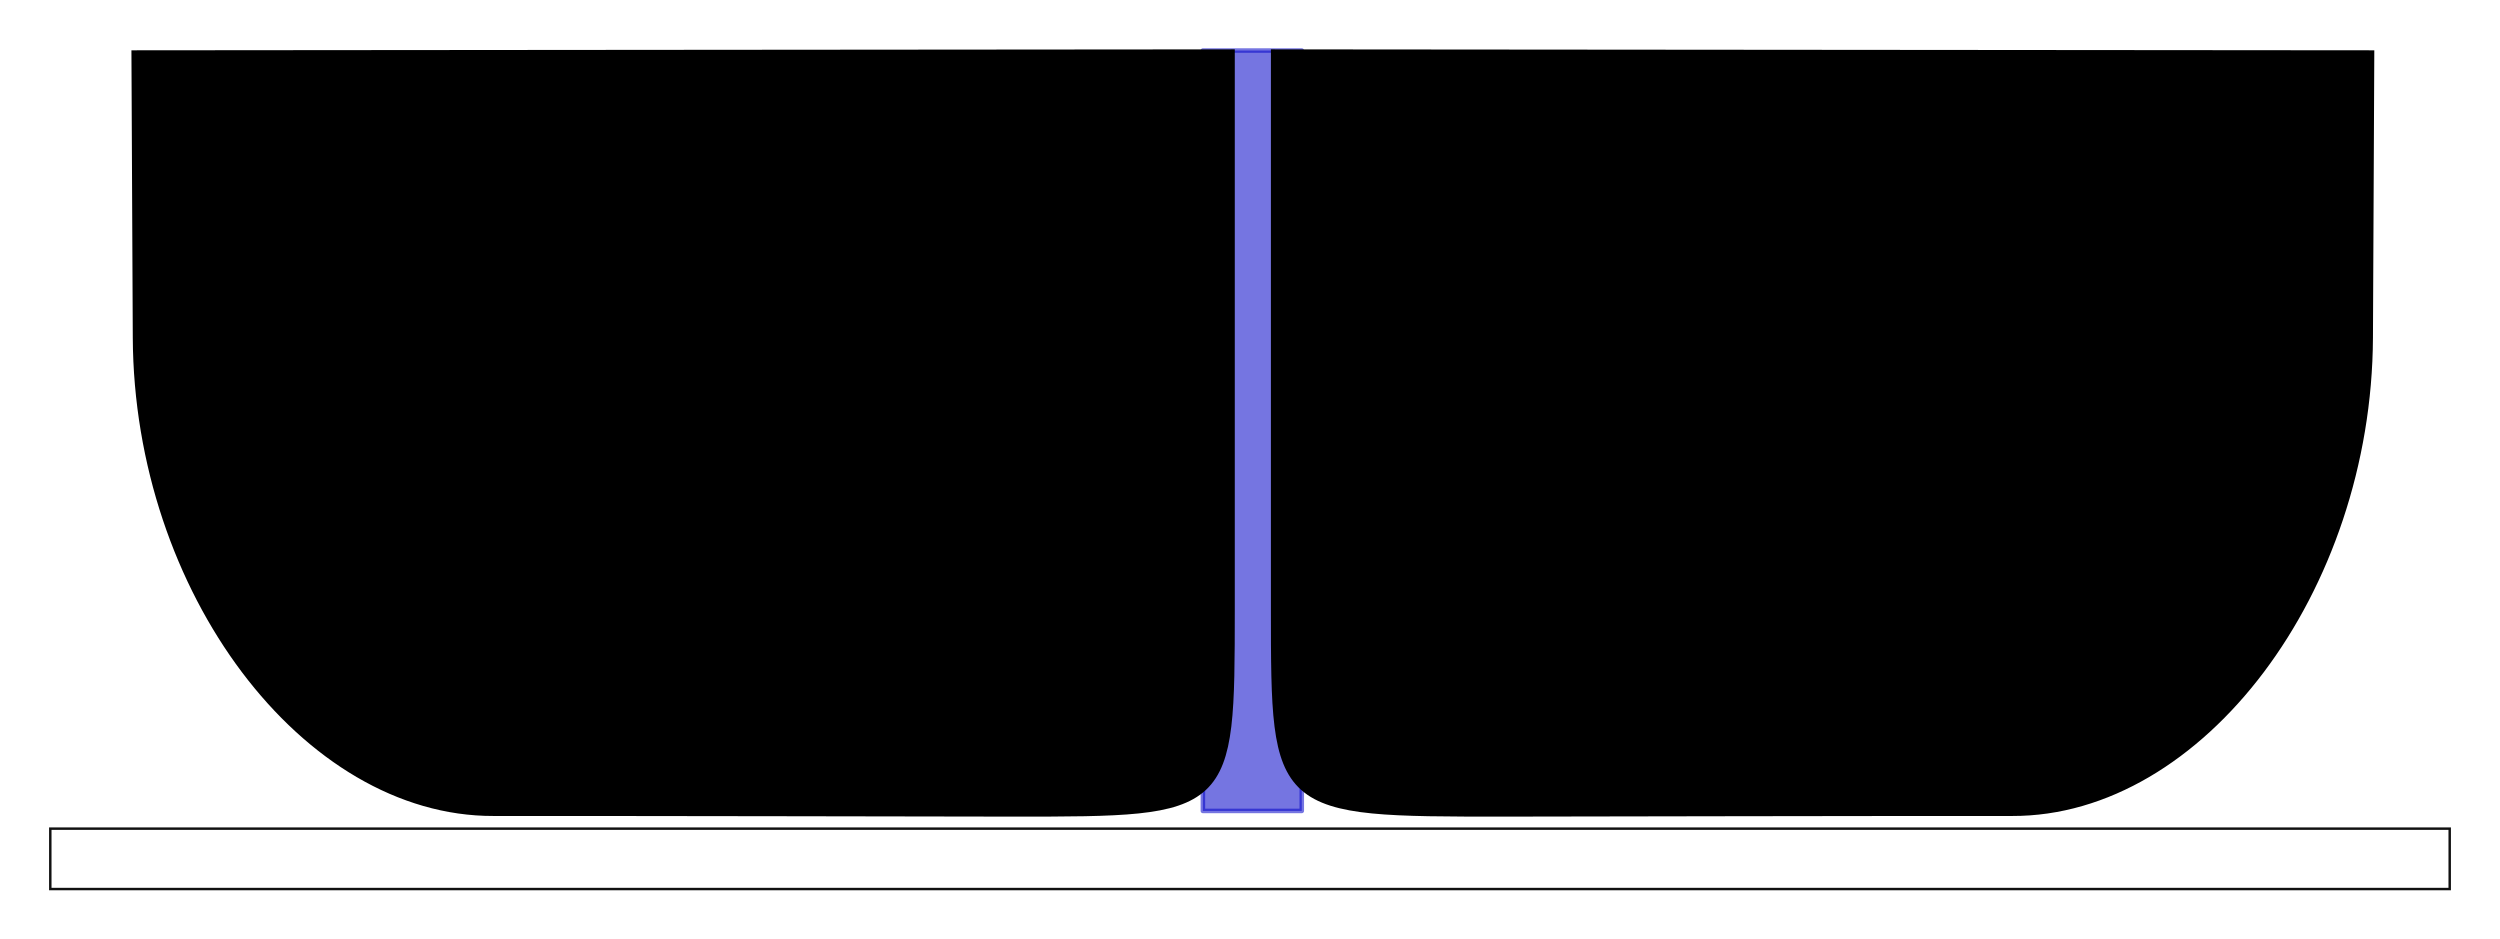 <?xml version="1.0" encoding="UTF-8" standalone="no"?>
<!-- Created with Inkscape (http://www.inkscape.org/) -->

<svg
   xmlns:dc="http://purl.org/dc/elements/1.1/"
   xmlns:cc="http://creativecommons.org/ns#"
   xmlns:rdf="http://www.w3.org/1999/02/22-rdf-syntax-ns#"
   xmlns:svg="http://www.w3.org/2000/svg"
   xmlns="http://www.w3.org/2000/svg"
   xmlns:sodipodi="http://sodipodi.sourceforge.net/DTD/sodipodi-0.dtd"
   xmlns:inkscape="http://www.inkscape.org/namespaces/inkscape"
   width="50.948mm"
   height="19.144mm"
   viewBox="0 0 50.948 19.144"
   version="1.1"
   id="svg8"
   inkscape:version="0.92.5 (2060ec1f9f, 2020-04-08)"
   sodipodi:docname="NoBabyBottom.svg">
  <defs
     id="defs2" />
  <sodipodi:namedview
     id="base"
     pagecolor="#ffffff"
     bordercolor="#666666"
     borderopacity="1.0"
     inkscape:pageopacity="0.0"
     inkscape:pageshadow="2"
     inkscape:zoom="2.655535"
     inkscape:cx="173.90352"
     inkscape:cy="19.267331"
     inkscape:document-units="mm"
     inkscape:current-layer="layer1"
     showgrid="false"
     showguides="true"
     inkscape:guide-bbox="true"
     inkscape:window-width="1654"
     inkscape:window-height="718"
     inkscape:window-x="0"
     inkscape:window-y="25"
     inkscape:window-maximized="0"
     fit-margin-top="1"
     fit-margin-right="1"
     fit-margin-bottom="1"
     fit-margin-left="1">
    <sodipodi:guide
       position="5.496,2.617"
       orientation="0,1"
       id="guide1599"
       inkscape:locked="false" />
    <sodipodi:guide
       position="2.805,15.259"
       orientation="1,0"
       id="guide1601"
       inkscape:locked="false" />
    <sodipodi:guide
       position="48.27,17.108"
       orientation="1,0"
       id="guide1603"
       inkscape:locked="false" />
    <sodipodi:guide
       position="30.717,12.264"
       orientation="0,1"
       id="guide1605"
       inkscape:locked="false" />
    <sodipodi:guide
       position="25.046,18.657"
       orientation="1,0"
       id="guide5675"
       inkscape:locked="false" />
    <sodipodi:guide
       position="26.017,17.511"
       orientation="1,0"
       id="guide5677"
       inkscape:locked="false" />
  </sodipodi:namedview>
  <g
     inkscape:label="Livello 1"
     inkscape:groupmode="layer"
     id="layer1"
     transform="translate(-15.253,-16.554)">
    <rect
       style="opacity:0.54;vector-effect:none;fill:#0000c8;fill-opacity:1;stroke:#0000c8;stroke-width:0.093;stroke-linecap:butt;stroke-linejoin:round;stroke-miterlimit:4;stroke-dasharray:none;stroke-dashoffset:0;stroke-opacity:1"
       id="rect44"
       width="2.015"
       height="15.496"
       x="39.767"
       y="17.584"
       ry="1.158"
       rx="0" />
    <path
       style="opacity:1;fill:#000000;fill-opacity:1;stroke:#000000;stroke-width:0.232px;stroke-linecap:butt;stroke-linejoin:miter;stroke-opacity:1"
       d="m 18.048,17.695 0.027,5.739 c 0.024,5.138 3.431,9.645 7.238,9.633 1.458,-0.004 10.594,0.013 10.594,0.013 4.392,0 4.392,0 4.394,-4.11 l -3e-6,-11.294 z"
       id="path10"
       inkscape:connector-curvature="0"
       sodipodi:nodetypes="csscccc" />
    <path
       style="opacity:1;fill:#000000;fill-opacity:1;stroke:#000000;stroke-width:0.232px;stroke-linecap:butt;stroke-linejoin:miter;stroke-opacity:1"
       d="m 63.523,17.695 -0.027,5.739 c -0.024,5.138 -3.431,9.645 -7.238,9.633 -1.458,-0.004 -10.358,0.013 -10.358,0.013 -4.63,0 -4.63,0 -4.631,-4.11 l 3e-6,-11.294 z"
       id="path10-5"
       inkscape:connector-curvature="0"
       sodipodi:nodetypes="csscccc" />
    <rect
       style="opacity:0.93;vector-effect:none;fill:none;fill-opacity:1;stroke:#000000;stroke-width:0.05;stroke-linecap:butt;stroke-linejoin:miter;stroke-miterlimit:4;stroke-dasharray:none;stroke-dashoffset:0;stroke-opacity:1"
       id="rect1666"
       width="48.898"
       height="1.231"
       x="16.278"
       y="33.441"
       ry="0" />
  </g>
</svg>
